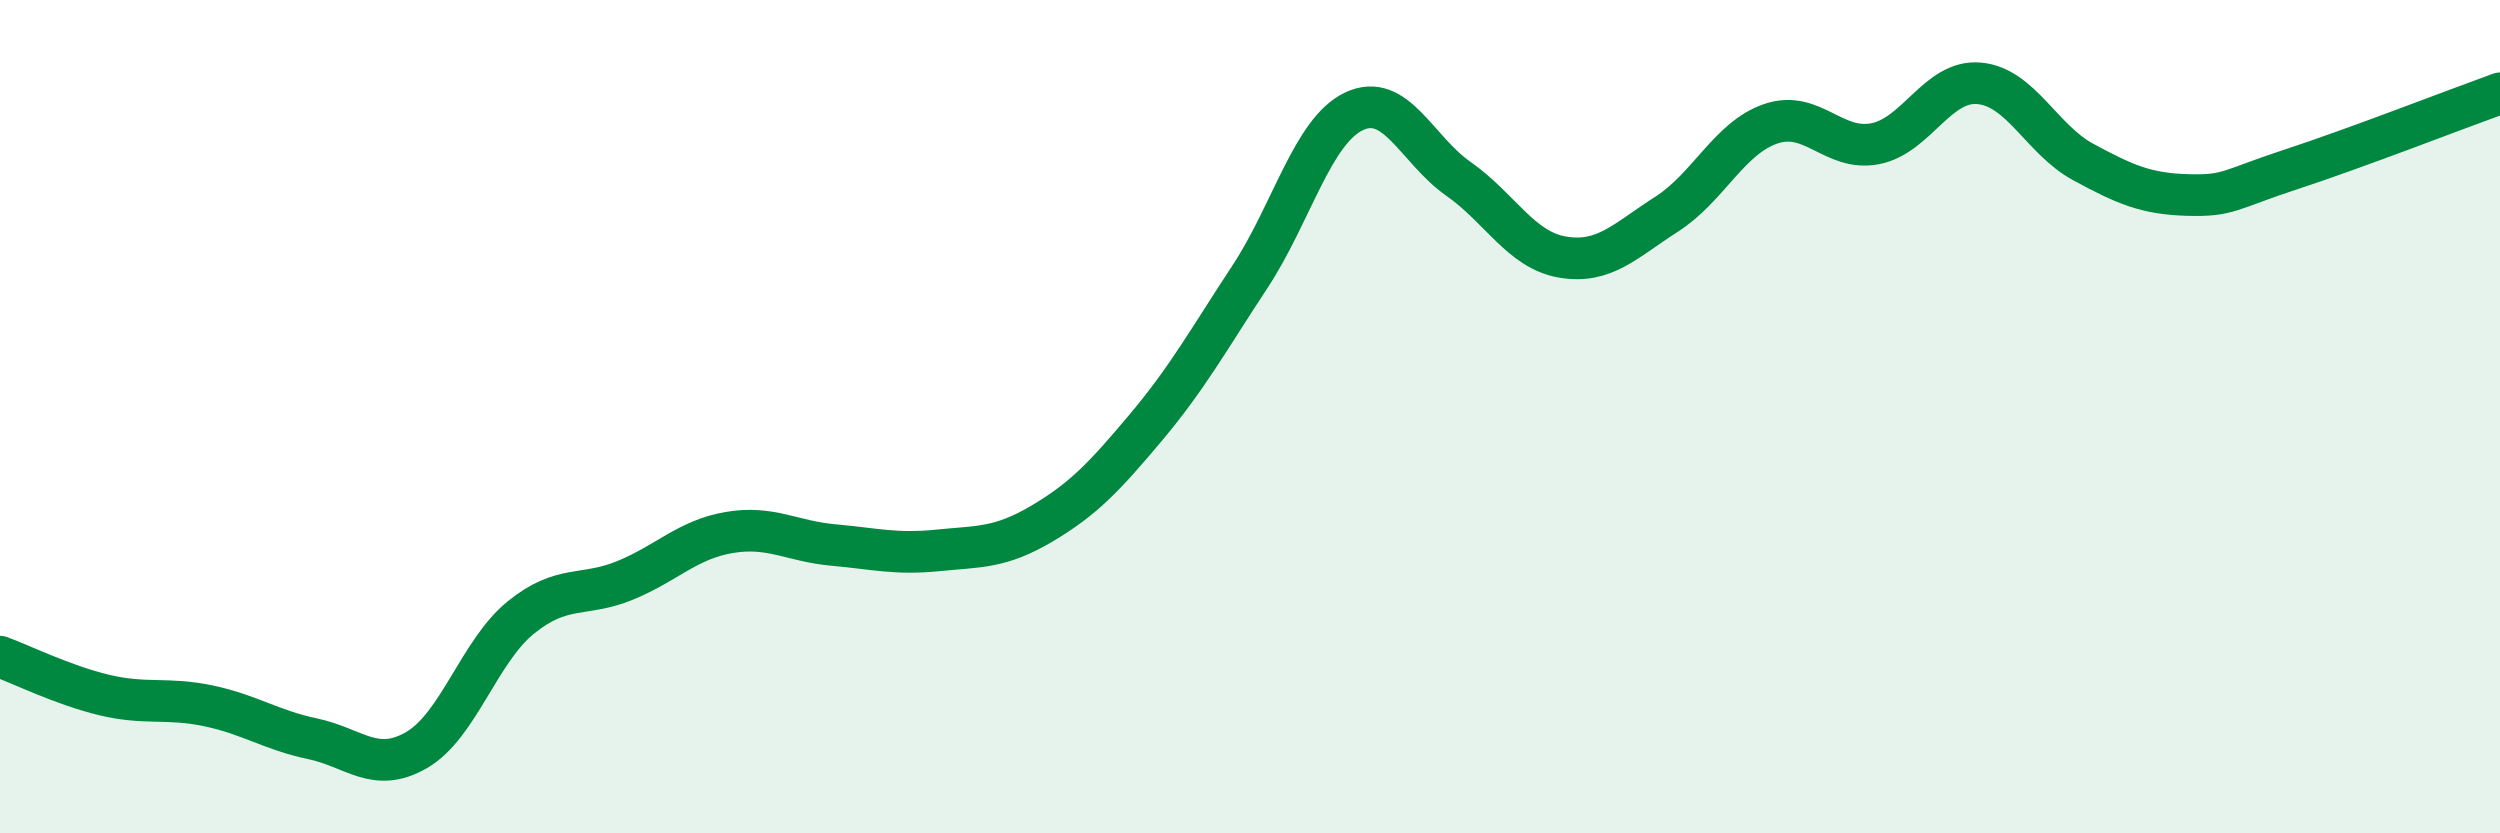 
    <svg width="60" height="20" viewBox="0 0 60 20" xmlns="http://www.w3.org/2000/svg">
      <path
        d="M 0,15.76 C 0.5,15.94 1.5,16.44 2.5,16.68 C 3.5,16.92 4,16.73 5,16.94 C 6,17.15 6.5,17.52 7.5,17.73 C 8.5,17.94 9,18.58 10,18 C 11,17.42 11.5,15.63 12.5,14.82 C 13.5,14.01 14,14.34 15,13.93 C 16,13.52 16.5,12.95 17.5,12.78 C 18.5,12.61 19,12.99 20,13.08 C 21,13.17 21.5,13.31 22.5,13.21 C 23.5,13.11 24,13.16 25,12.57 C 26,11.98 26.5,11.45 27.5,10.26 C 28.5,9.07 29,8.16 30,6.64 C 31,5.12 31.5,3.14 32.5,2.67 C 33.5,2.2 34,3.59 35,4.29 C 36,4.99 36.5,6 37.5,6.17 C 38.5,6.34 39,5.78 40,5.14 C 41,4.5 41.5,3.31 42.5,2.97 C 43.5,2.63 44,3.64 45,3.45 C 46,3.26 46.5,1.91 47.5,2 C 48.5,2.09 49,3.35 50,3.89 C 51,4.43 51.5,4.65 52.5,4.68 C 53.5,4.71 53.5,4.55 55,4.06 C 56.5,3.57 59,2.6 60,2.24L60 20L0 20Z"
        fill="#008740"
        opacity="0.1"
        stroke-linecap="round"
        stroke-linejoin="round"
      />
      <path
        d="M 0,15.76 C 0.5,15.94 1.5,16.44 2.5,16.68 C 3.5,16.92 4,16.73 5,16.94 C 6,17.15 6.5,17.52 7.5,17.73 C 8.5,17.94 9,18.58 10,18 C 11,17.42 11.5,15.63 12.5,14.82 C 13.5,14.01 14,14.34 15,13.93 C 16,13.52 16.5,12.95 17.5,12.78 C 18.5,12.61 19,12.99 20,13.08 C 21,13.17 21.5,13.31 22.5,13.21 C 23.5,13.11 24,13.16 25,12.57 C 26,11.98 26.5,11.45 27.5,10.26 C 28.5,9.07 29,8.16 30,6.64 C 31,5.12 31.5,3.14 32.5,2.67 C 33.5,2.2 34,3.59 35,4.29 C 36,4.99 36.5,6 37.5,6.17 C 38.5,6.34 39,5.78 40,5.14 C 41,4.5 41.5,3.31 42.5,2.97 C 43.5,2.63 44,3.64 45,3.45 C 46,3.26 46.5,1.91 47.5,2 C 48.5,2.09 49,3.35 50,3.89 C 51,4.43 51.5,4.65 52.5,4.68 C 53.5,4.71 53.5,4.55 55,4.06 C 56.5,3.57 59,2.6 60,2.24"
        stroke="#008740"
        stroke-width="1"
        fill="none"
        stroke-linecap="round"
        stroke-linejoin="round"
      />
    </svg>
  